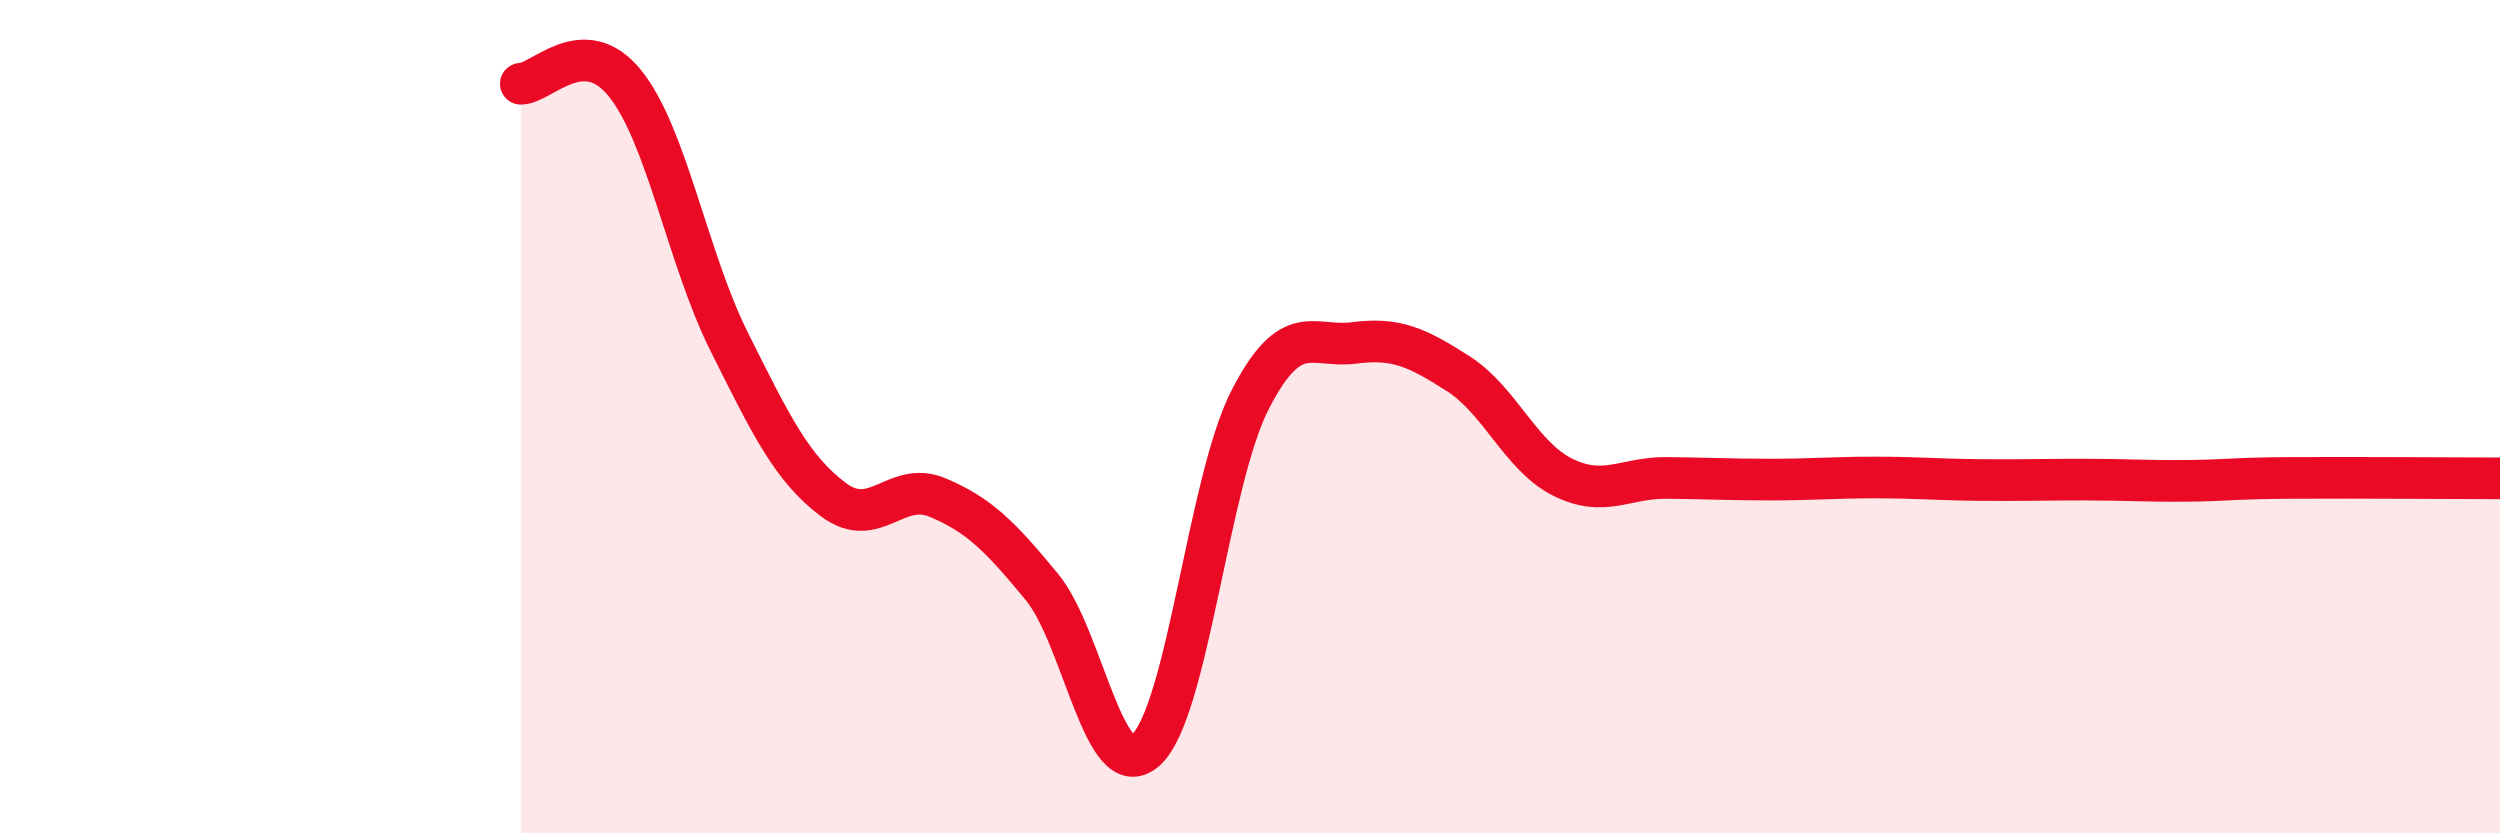 
    <svg width="60" height="20" viewBox="0 0 60 20" xmlns="http://www.w3.org/2000/svg">
      <path
        d="M 12.5,2.01 C 13,2.01 14,0.76 15,2 C 16,3.24 16.5,6.2 17.5,8.2 C 18.5,10.2 19,11.24 20,11.99 C 21,12.74 21.5,11.52 22.5,11.94 C 23.5,12.36 24,12.87 25,14.08 C 26,15.29 26.5,18.9 27.5,18 C 28.5,17.1 29,11.55 30,9.6 C 31,7.65 31.5,8.36 32.5,8.23 C 33.5,8.1 34,8.33 35,8.97 C 36,9.61 36.5,10.95 37.5,11.45 C 38.5,11.95 39,11.46 40,11.47 C 41,11.48 41.5,11.51 42.5,11.51 C 43.5,11.51 44,11.46 45,11.46 C 46,11.46 46.5,11.51 47.5,11.52 C 48.5,11.53 49,11.51 50,11.51 C 51,11.51 51.5,11.55 52.5,11.54 C 53.5,11.53 53.5,11.48 55,11.47 C 56.5,11.46 59,11.48 60,11.48L60 20L12.5 20Z"
        fill="#EB0A25"
        opacity="0.1"
        stroke-linecap="round"
        stroke-linejoin="round"
      />
      <path
        d="M 12.5,2.01 C 13,2.01 14,0.76 15,2 C 16,3.24 16.5,6.2 17.5,8.2 C 18.5,10.2 19,11.24 20,11.99 C 21,12.74 21.5,11.52 22.5,11.94 C 23.5,12.36 24,12.87 25,14.08 C 26,15.29 26.5,18.9 27.5,18 C 28.5,17.1 29,11.55 30,9.6 C 31,7.65 31.5,8.36 32.5,8.23 C 33.5,8.1 34,8.33 35,8.97 C 36,9.61 36.5,10.95 37.5,11.45 C 38.5,11.95 39,11.46 40,11.47 C 41,11.48 41.5,11.51 42.5,11.51 C 43.5,11.51 44,11.46 45,11.46 C 46,11.46 46.5,11.51 47.5,11.52 C 48.5,11.53 49,11.51 50,11.51 C 51,11.51 51.5,11.55 52.5,11.54 C 53.5,11.53 53.5,11.48 55,11.47 C 56.5,11.46 59,11.48 60,11.48"
        stroke="#EB0A25"
        stroke-width="1"
        fill="none"
        stroke-linecap="round"
        stroke-linejoin="round"
      />
    </svg>
  
